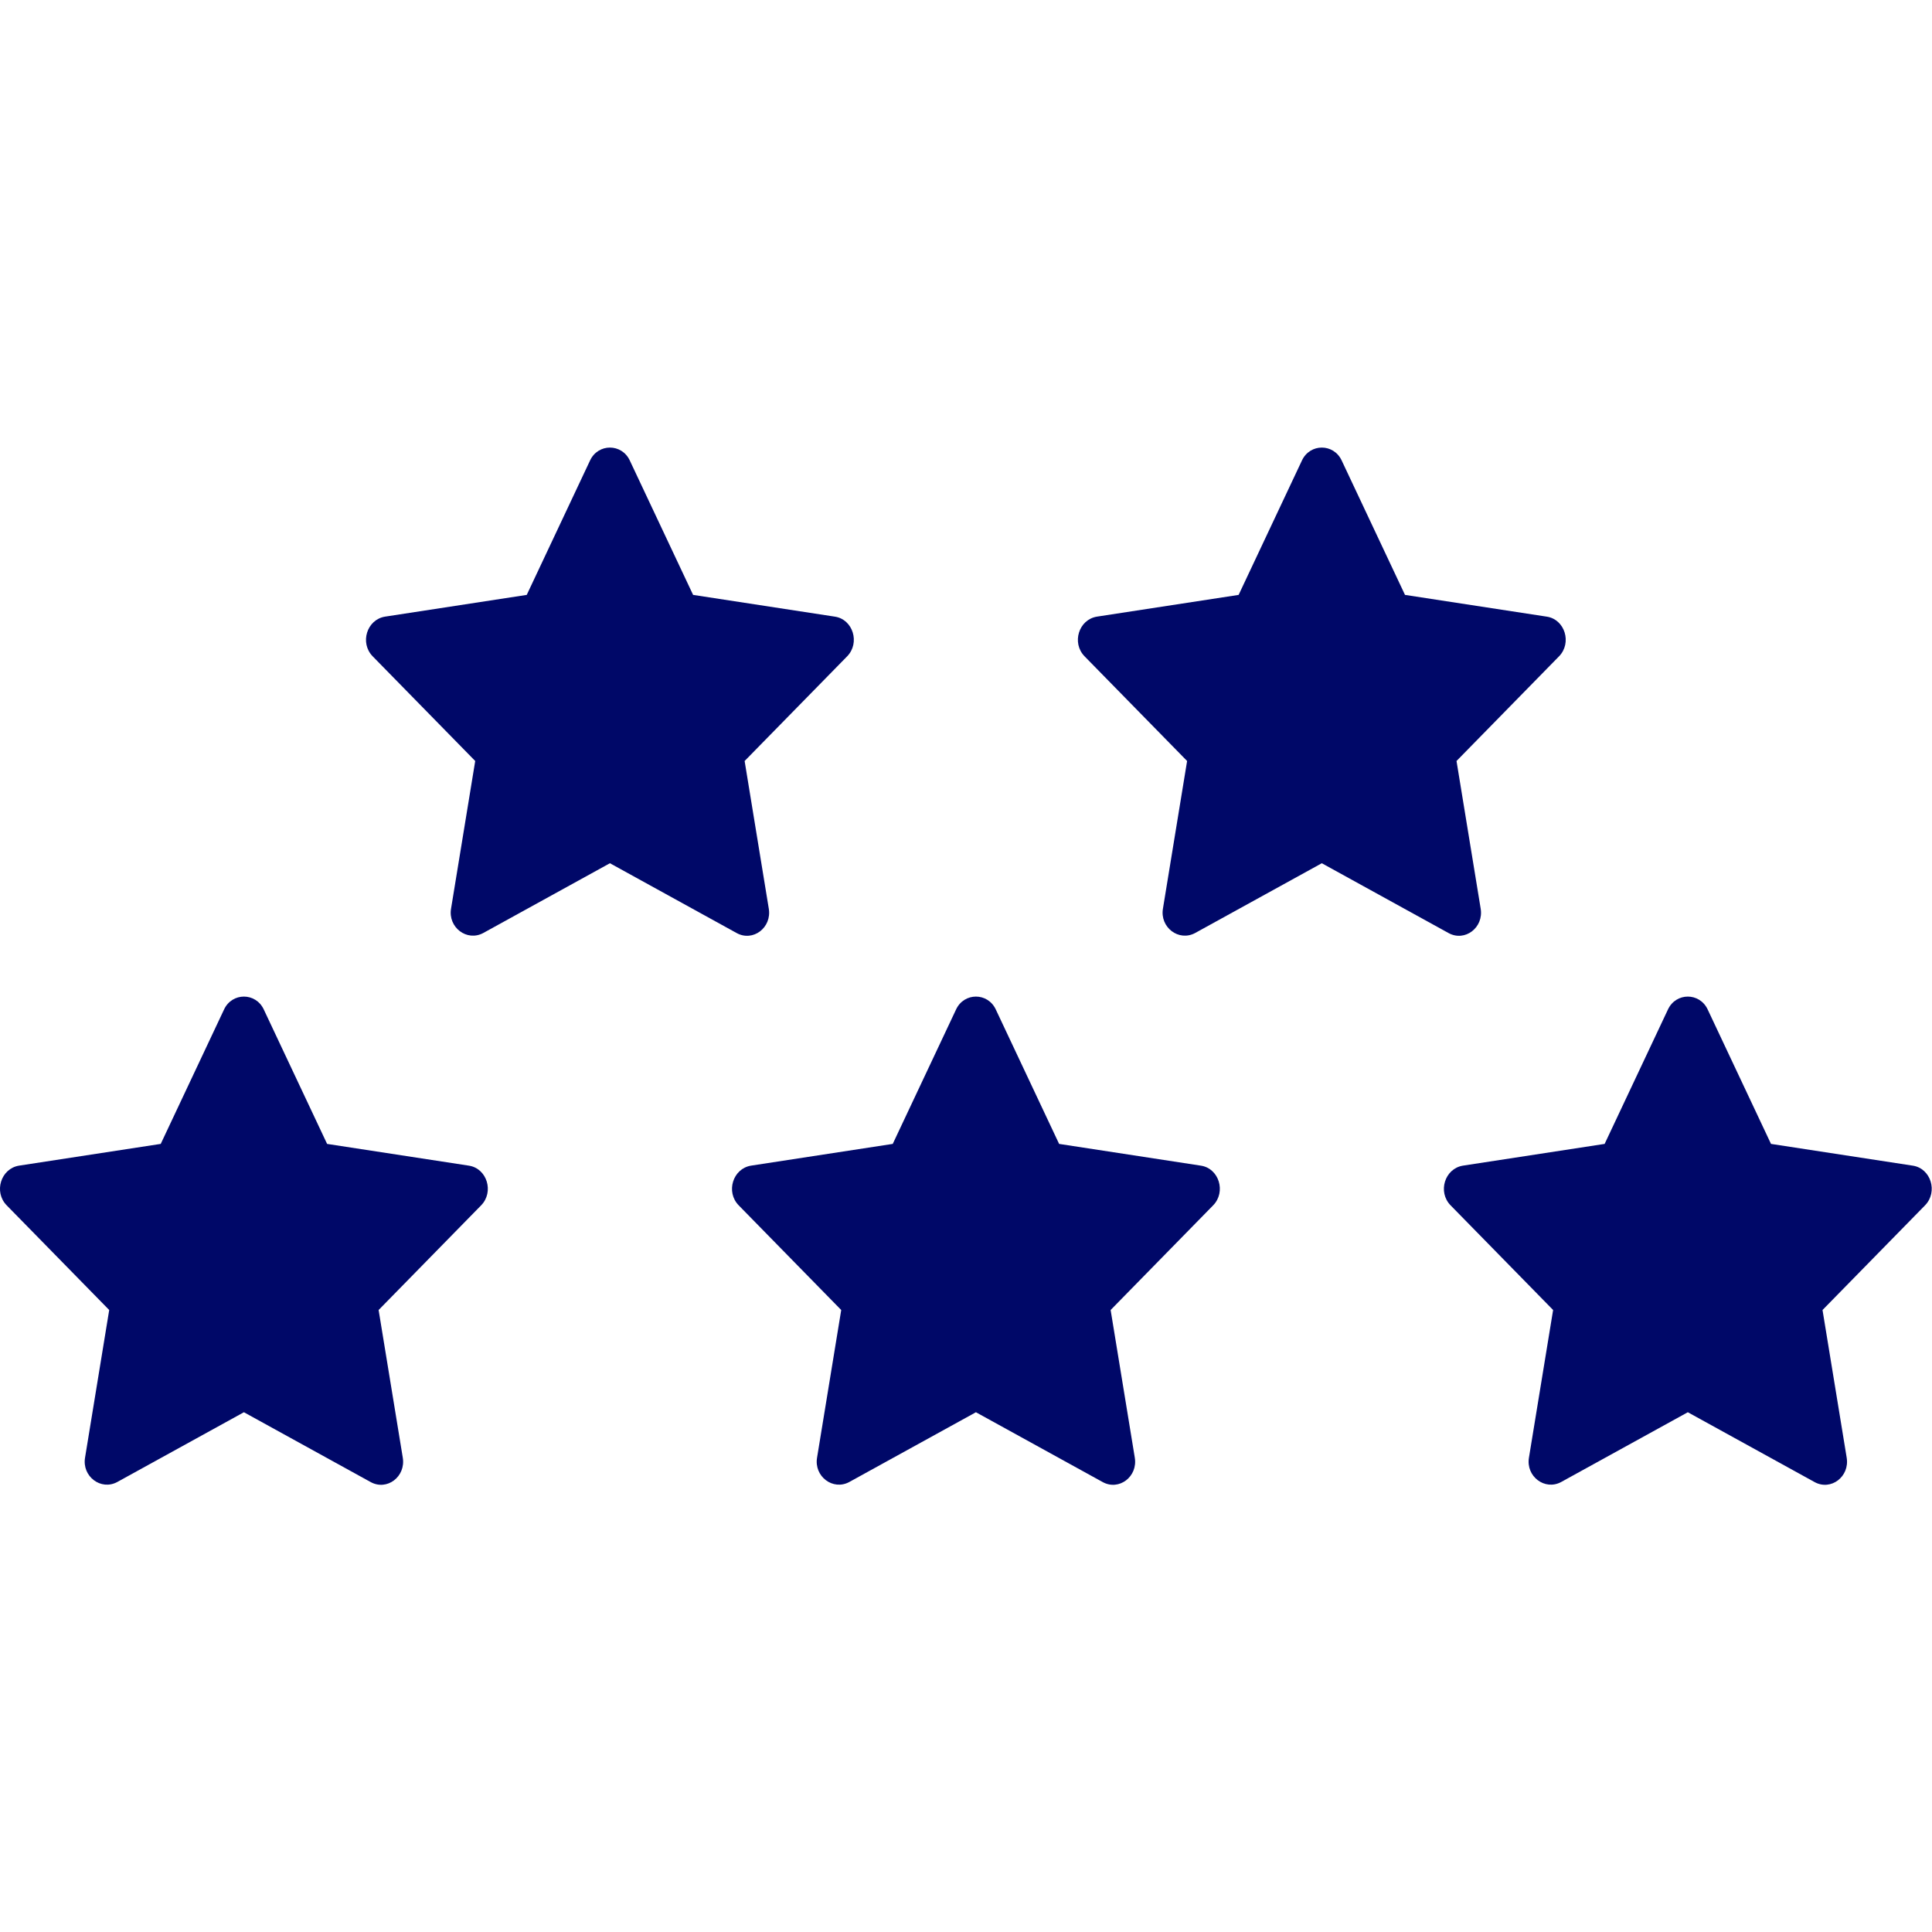 <svg viewBox="0 0 72 72" xmlns="http://www.w3.org/2000/svg" data-name="Layer 1" id="Layer_1">
  <defs>
    <style>
      .cls-1 {
        fill: #000868;
      }
    </style>
  </defs>
  <path d="M5.99,42.63l2.36-5.01c.3-.64,1.18-.64,1.48,0l2.36,5.01,5.28.81c.68.1.95.98.46,1.48l-3.82,3.9.9,5.5c.12.71-.59,1.25-1.2.91l-4.72-2.6-4.72,2.6c-.61.33-1.32-.21-1.2-.91l.9-5.5-3.82-3.9c-.49-.5-.22-1.37.46-1.48l5.28-.81Z" class="cls-1"></path>
  <path d="M33.27,42.63l2.36-5.01c.3-.64,1.18-.64,1.48,0l2.36,5.01,5.28.81c.68.1.95.98.46,1.48l-3.82,3.9.9,5.5c.12.71-.59,1.25-1.2.91l-4.72-2.6-4.72,2.6c-.61.33-1.32-.21-1.2-.91l.9-5.5-3.82-3.9c-.49-.5-.22-1.37.46-1.48l5.28-.81Z" class="cls-1"></path>
  <path d="M19.63,22.17l2.36-5.01c.3-.64,1.18-.64,1.48,0l2.36,5.01,5.28.81c.68.1.95.98.46,1.48l-3.82,3.9.9,5.5c.12.71-.59,1.25-1.2.91l-4.72-2.6-4.72,2.6c-.61.33-1.32-.21-1.2-.91l.9-5.5-3.82-3.9c-.49-.5-.22-1.37.46-1.48l5.28-.81Z" class="cls-1"></path>
  <path d="M59.8,42.63l2.36-5.01c.3-.64,1.18-.64,1.48,0l2.36,5.01,5.28.81c.68.1.95.98.46,1.48l-3.82,3.9.9,5.5c.12.71-.59,1.25-1.2.91l-4.72-2.6-4.72,2.6c-.61.33-1.32-.21-1.2-.91l.9-5.5-3.82-3.9c-.49-.5-.22-1.37.46-1.48l5.28-.81Z" class="cls-1"></path>
  <path d="M46.16,22.17l2.36-5.01c.3-.64,1.18-.64,1.48,0l2.36,5.01,5.28.81c.68.1.95.98.46,1.48l-3.82,3.9.9,5.5c.12.71-.59,1.25-1.2.91l-4.72-2.6-4.72,2.6c-.61.33-1.32-.21-1.2-.91l.9-5.5-3.82-3.9c-.49-.5-.22-1.37.46-1.48l5.28-.81Z" class="cls-1"></path>
</svg>